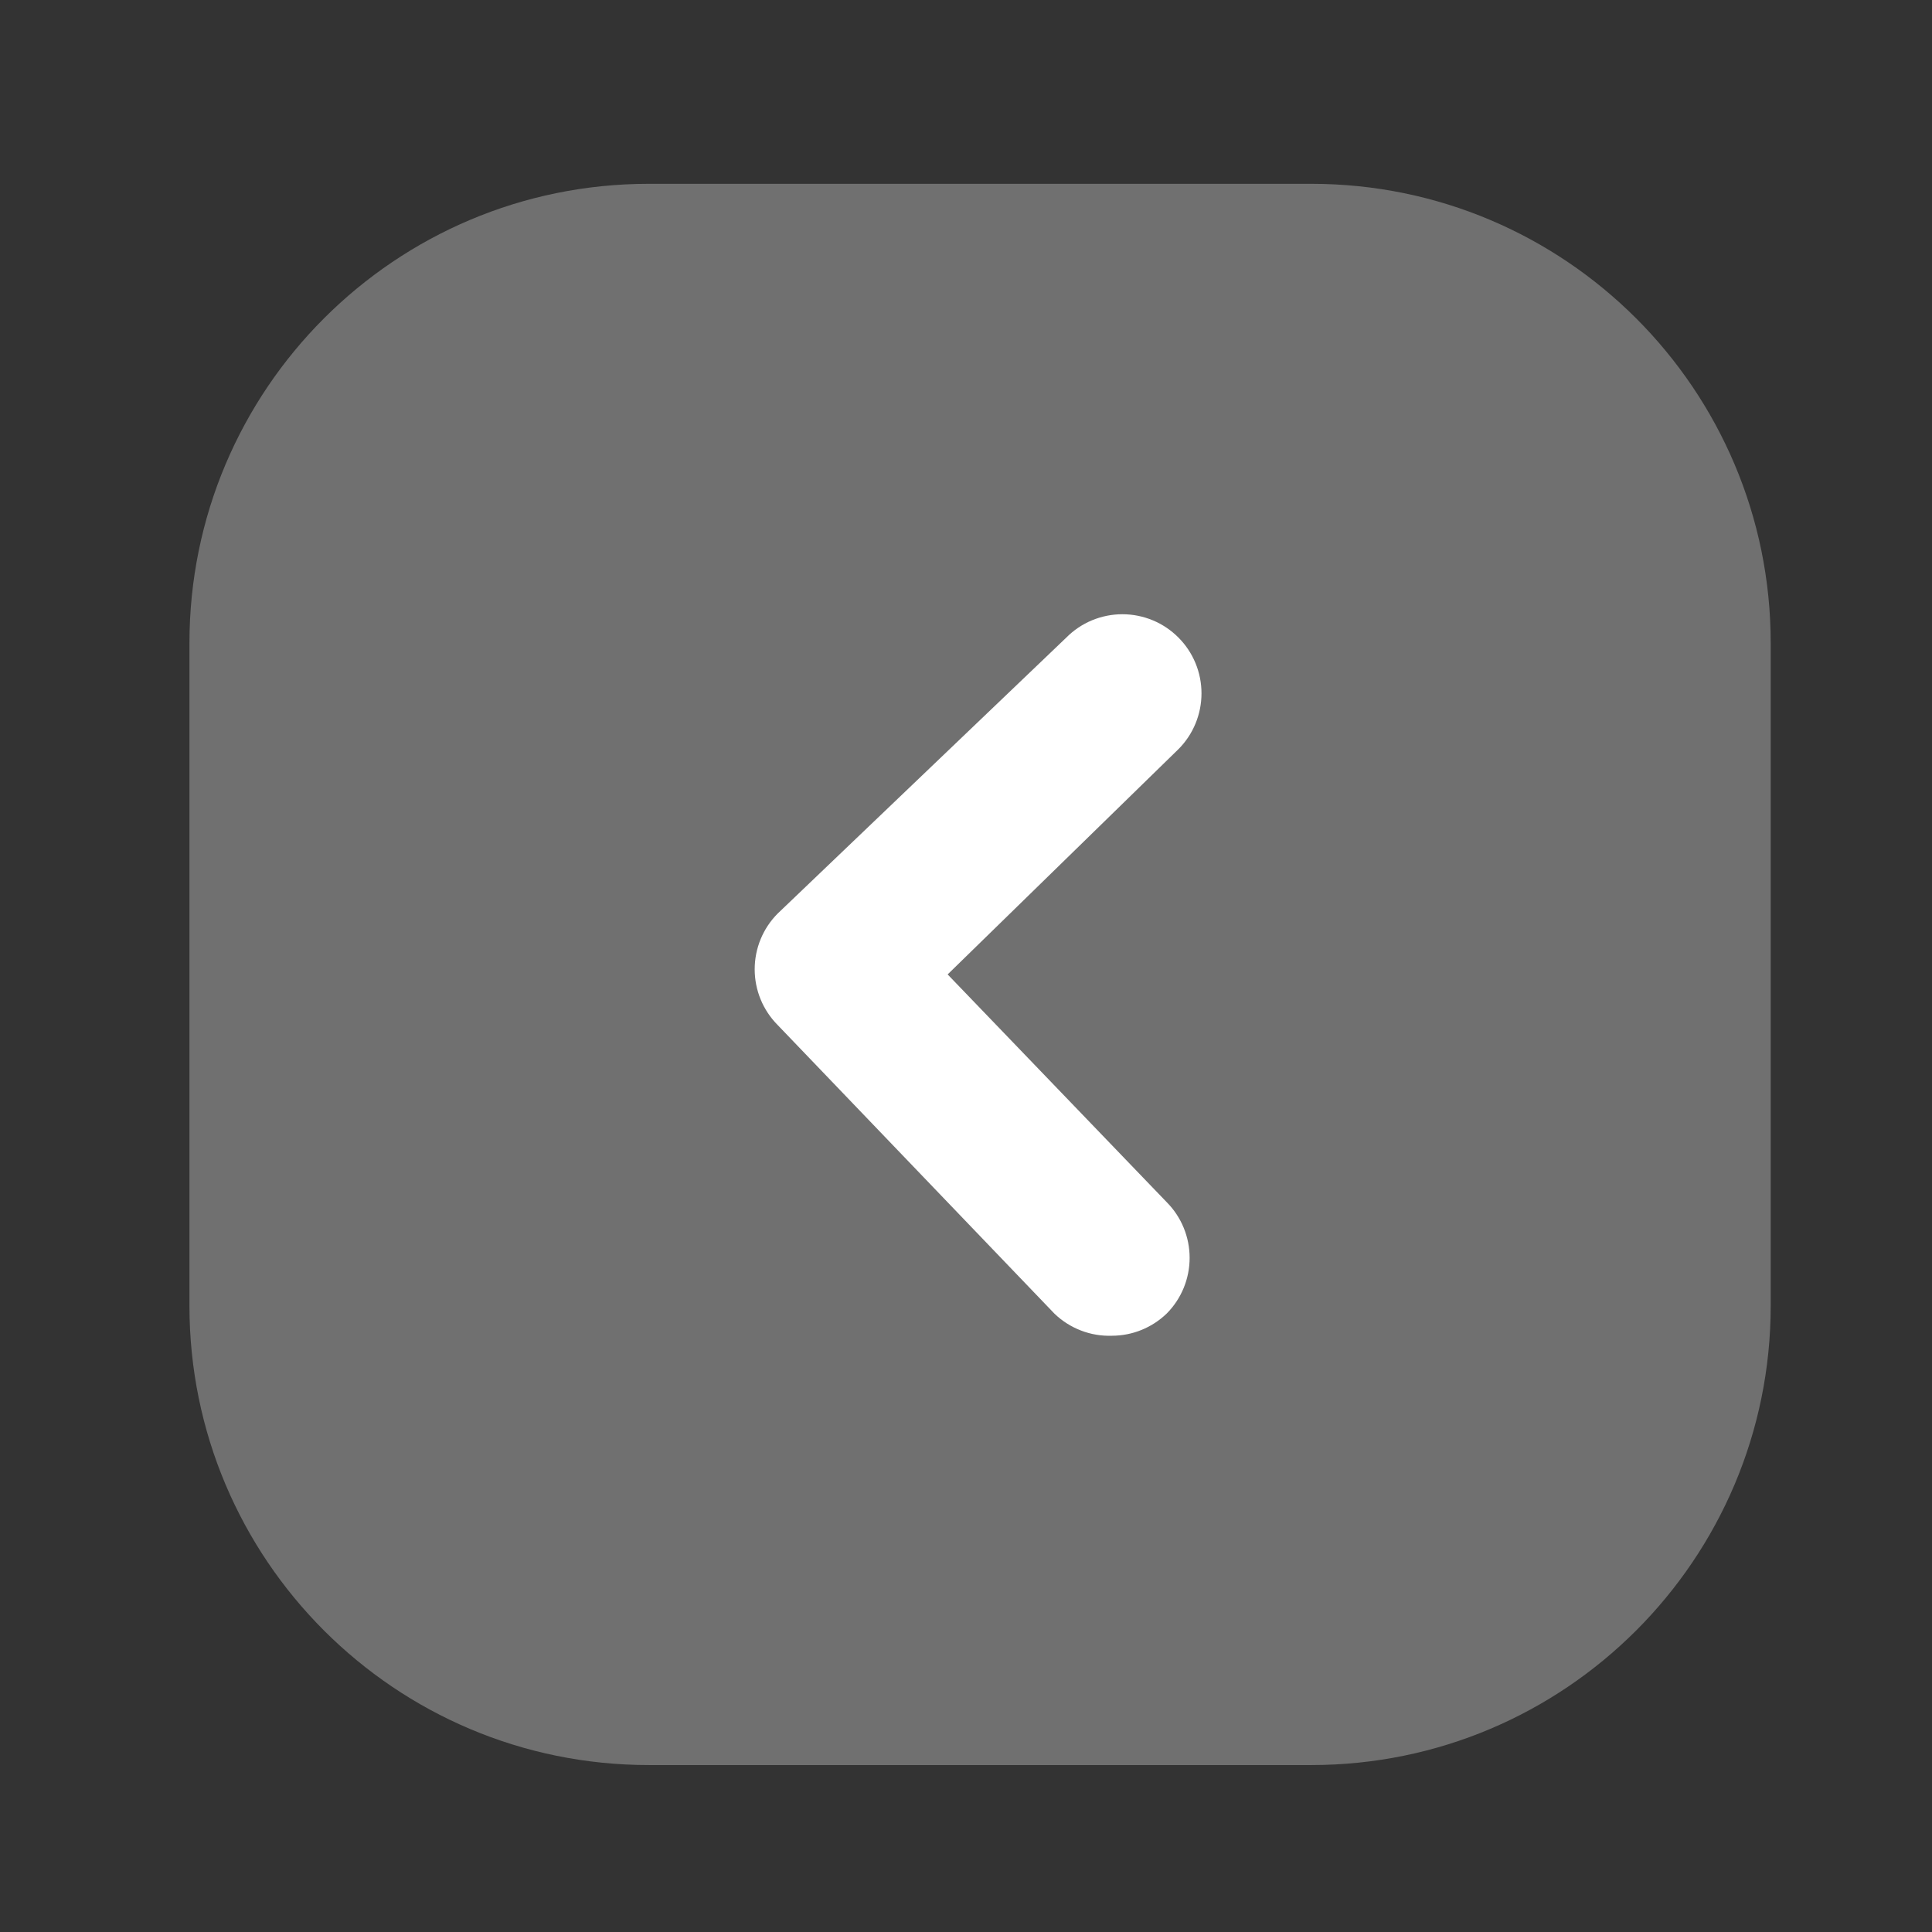 <?xml version="1.0" encoding="UTF-8"?> <svg xmlns="http://www.w3.org/2000/svg" width="56" height="56" viewBox="0 0 56 56" fill="none"><rect x="0" y="0" width="56" height="56" fill="#333333" stroke="none"/> <path opacity="0.3" d="M38.01 51.161L18.806 51.161C11.452 51.161 5.491 45.2 5.491 37.846L5.491 18.642C5.491 11.289 11.452 5.328 18.806 5.328L38.01 5.328C45.363 5.328 51.325 11.289 51.325 18.642L51.325 37.846C51.325 45.2 45.363 51.161 38.01 51.161Z" fill="white"></path> <path d="M32.235 38.717C32.825 38.715 33.391 38.485 33.816 38.075C34.243 37.646 34.482 37.065 34.482 36.46C34.482 35.854 34.243 35.273 33.816 34.844L27.468 28.244L34.16 21.713C34.587 21.284 34.826 20.703 34.826 20.097C34.826 19.492 34.587 18.911 34.16 18.482C33.947 18.267 33.693 18.096 33.414 17.98C33.135 17.864 32.835 17.804 32.533 17.804C32.23 17.804 31.931 17.864 31.651 17.98C31.372 18.096 31.119 18.267 30.906 18.482L22.541 26.48C22.114 26.909 21.875 27.49 21.875 28.095C21.875 28.701 22.114 29.281 22.541 29.711L30.562 38.075C30.783 38.289 31.046 38.456 31.333 38.566C31.62 38.677 31.927 38.728 32.235 38.717Z" fill="white"></path> </svg> 